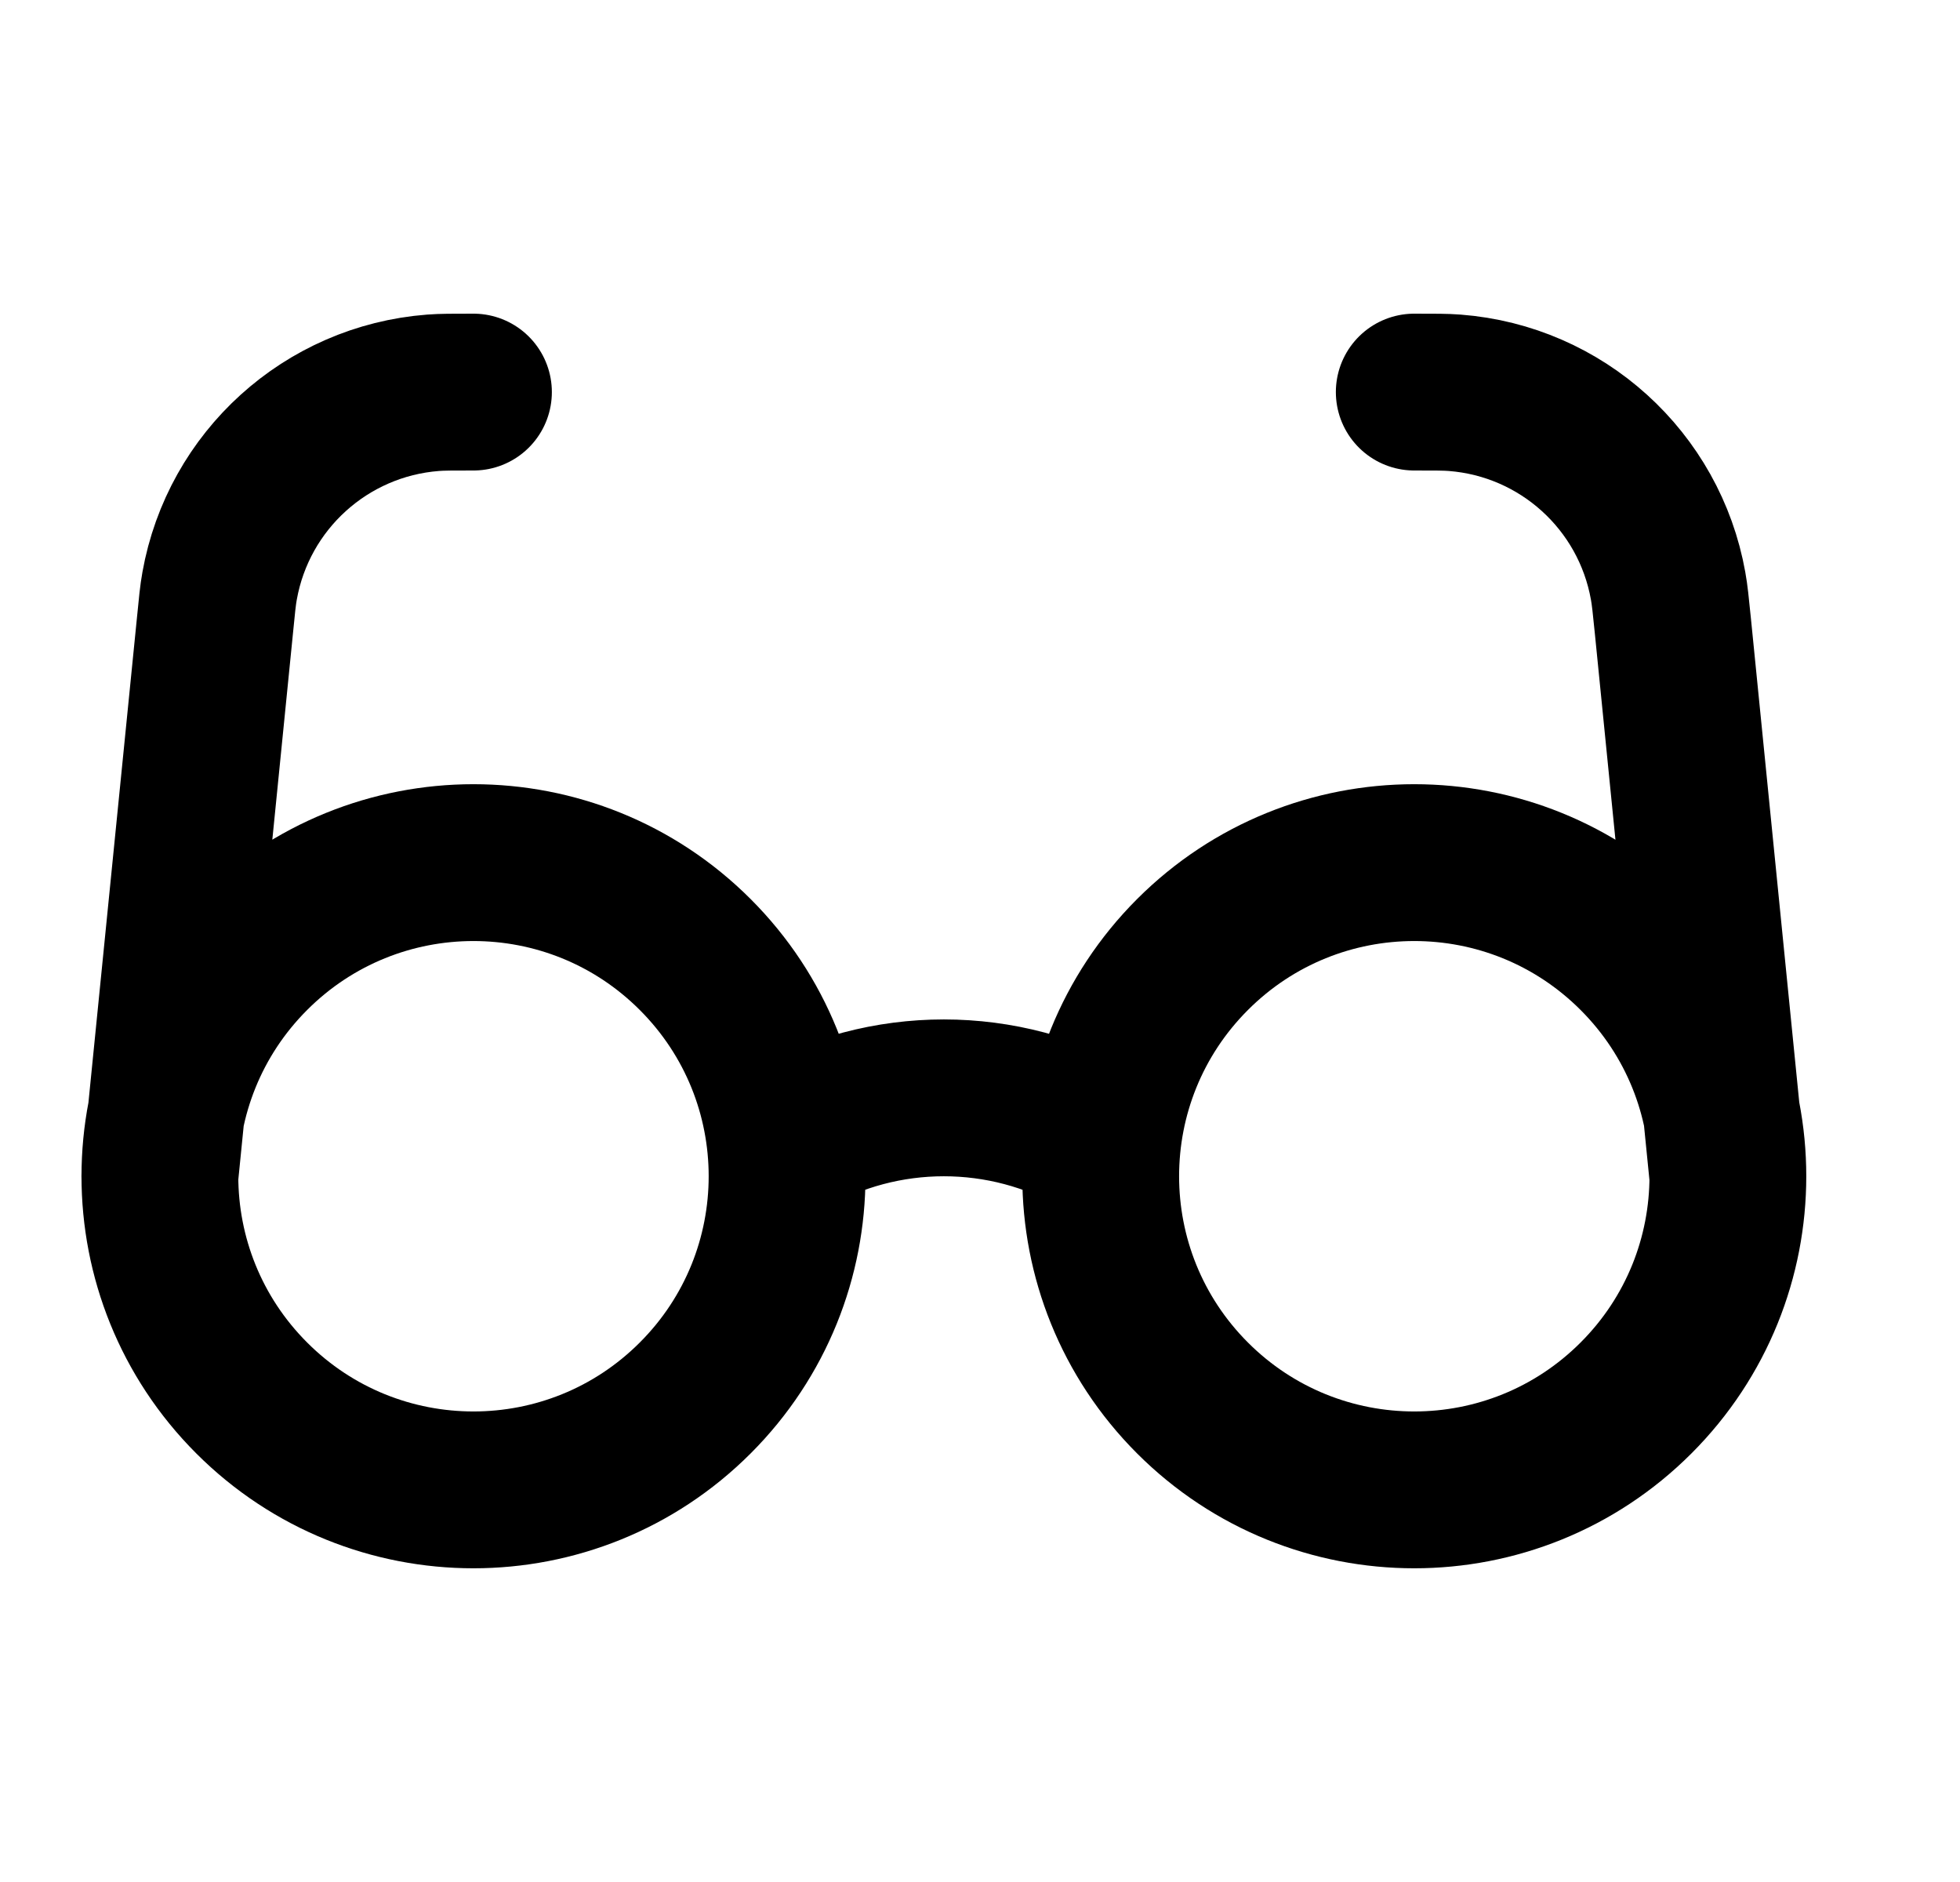 <svg width="25" height="24" viewBox="0 0 25 24" fill="none" xmlns="http://www.w3.org/2000/svg">
<path d="M10.039 14.535C11.273 13.822 12.805 13.822 14.039 14.535M2.039 15L2.741 7.985C2.767 7.719 2.78 7.586 2.801 7.472C3.041 6.127 4.16 5.114 5.523 5.009C5.638 5 5.772 5 6.039 5M22.039 15L21.338 7.985C21.311 7.719 21.298 7.586 21.277 7.472C21.037 6.127 19.918 5.114 18.555 5.009C18.44 5 18.306 5 18.039 5M8.867 12.172C10.43 13.734 10.43 16.266 8.867 17.828C7.305 19.39 4.773 19.39 3.211 17.828C1.649 16.266 1.649 13.734 3.211 12.172C4.773 10.61 7.305 10.61 8.867 12.172ZM20.867 12.172C22.43 13.734 22.43 16.266 20.867 17.828C19.305 19.39 16.773 19.39 15.211 17.828C13.649 16.266 13.649 13.734 15.211 12.172C16.773 10.61 19.305 10.61 20.867 12.172Z" stroke="black" stroke-width="2" stroke-linecap="round" stroke-linejoin="round"/>
</svg>
